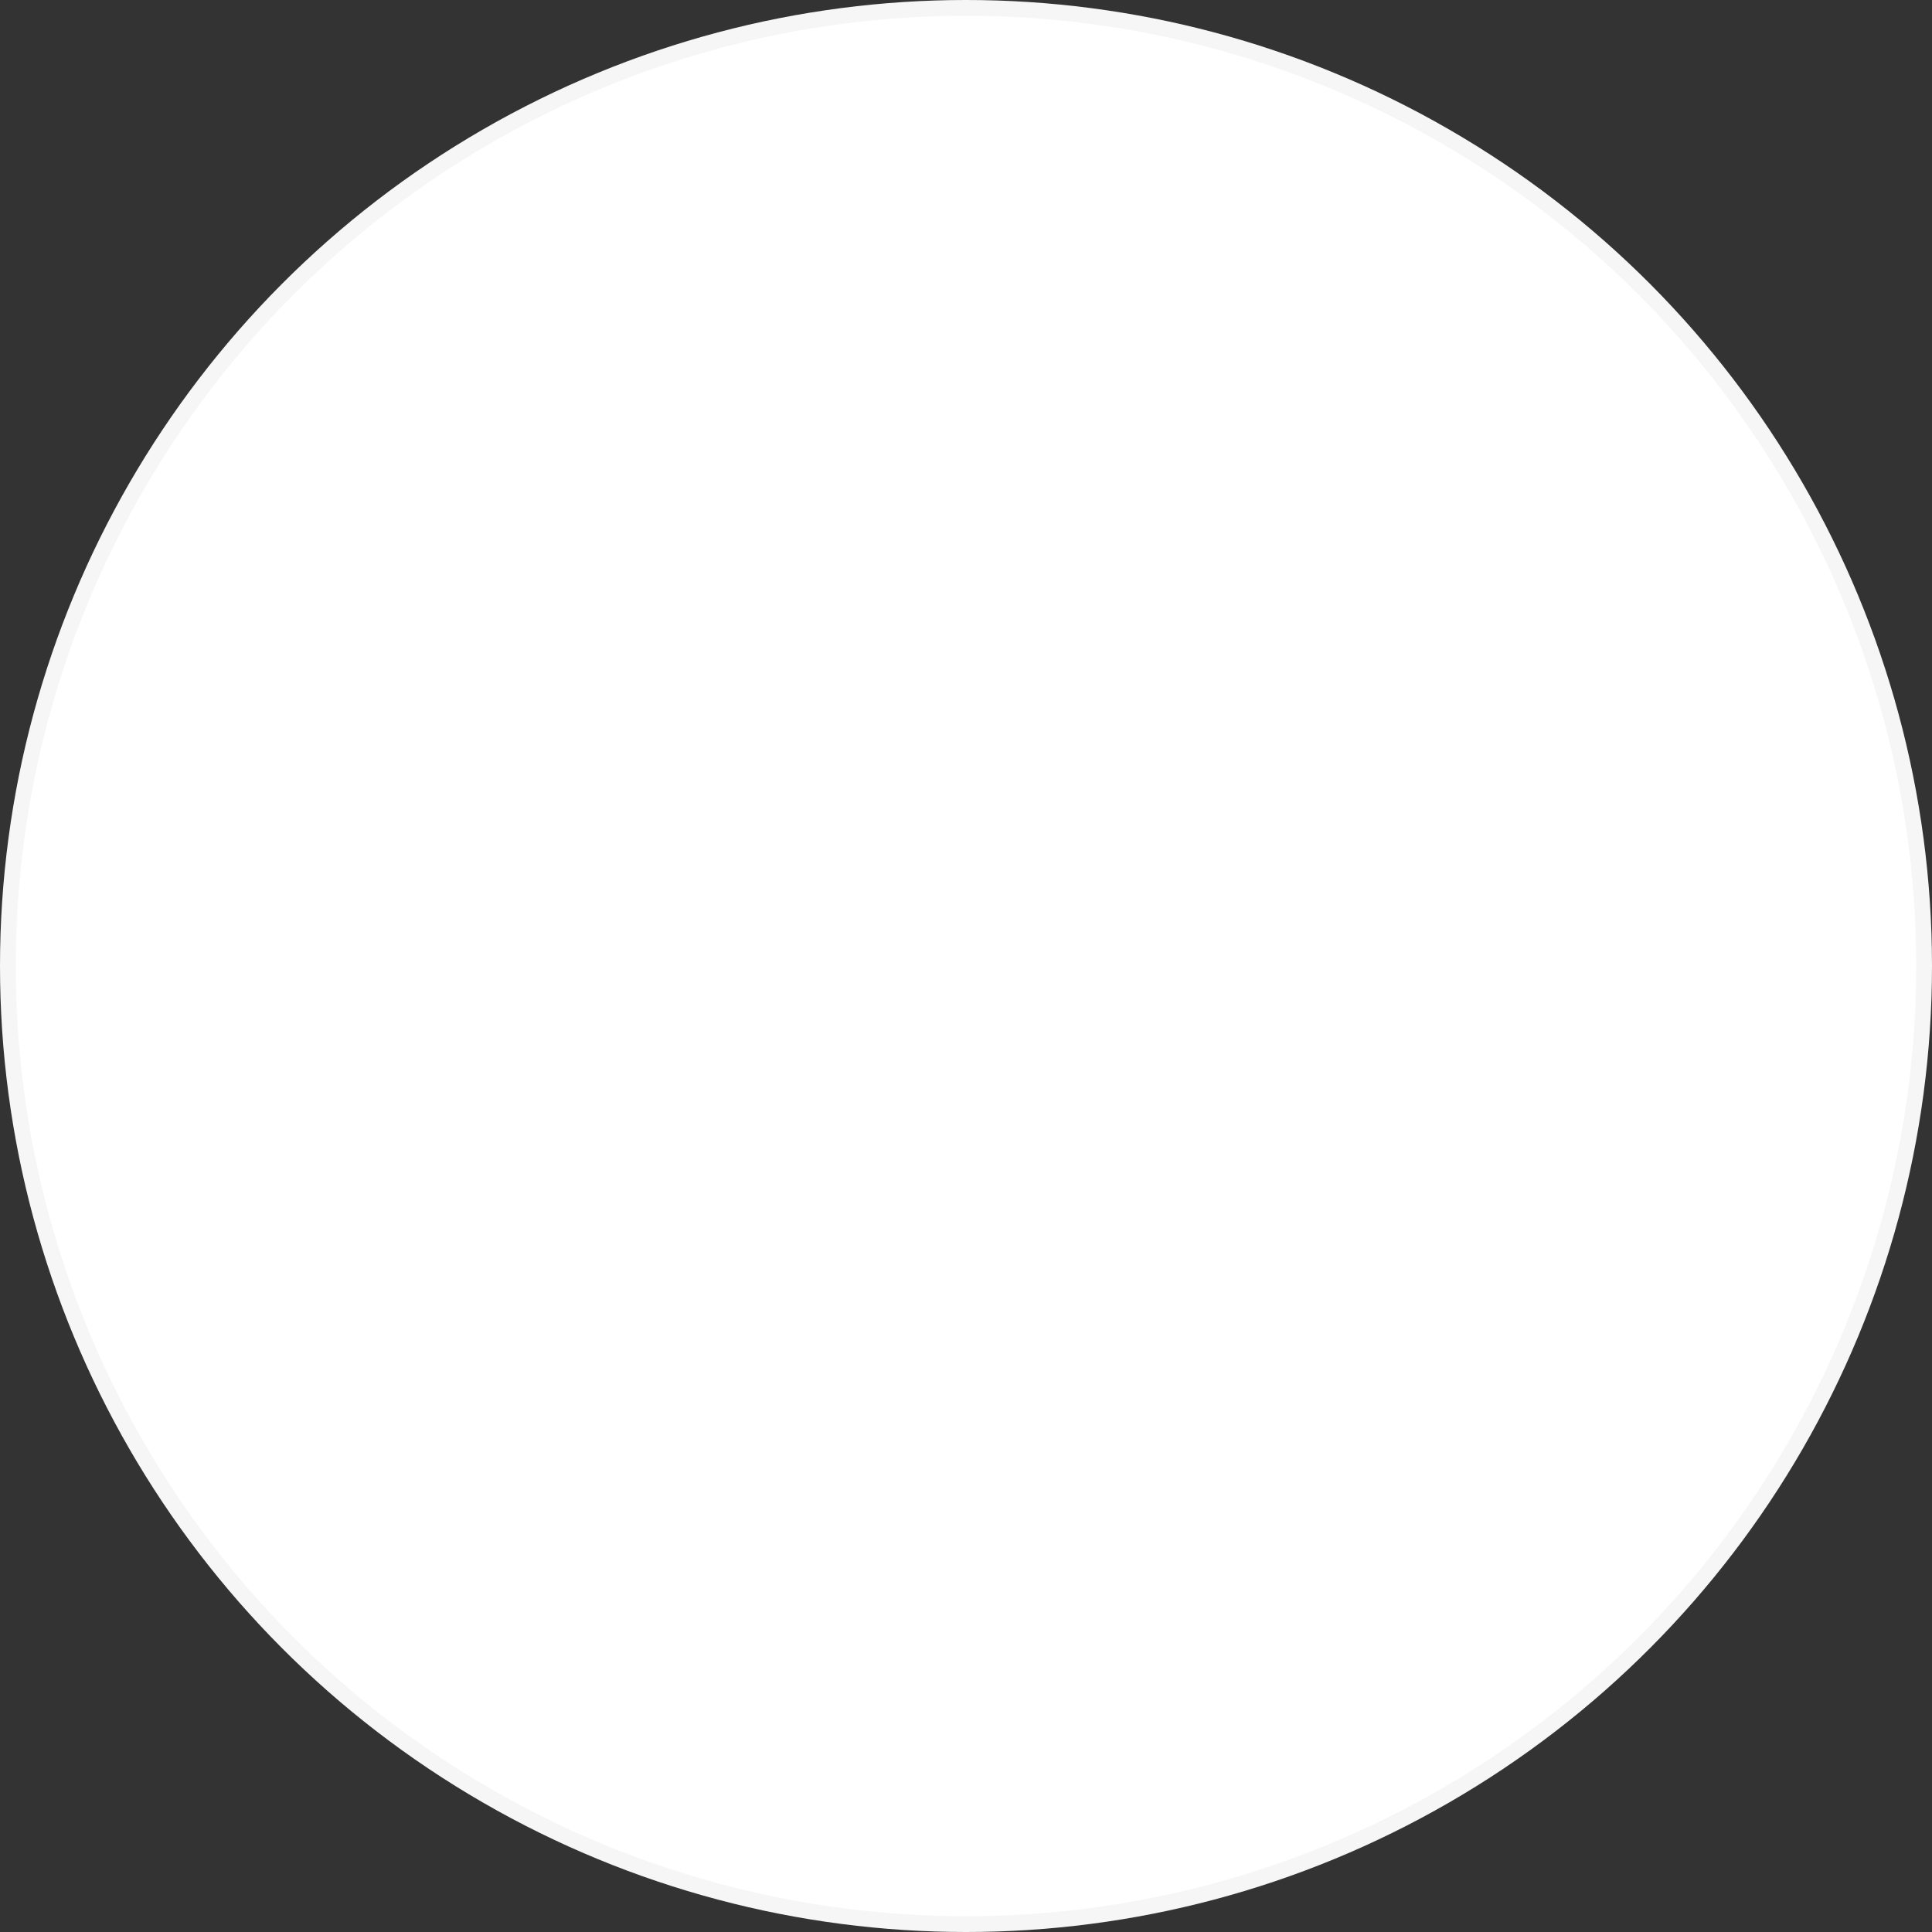 <svg xmlns="http://www.w3.org/2000/svg" width="490" height="490" viewBox="0 0 490 490" fill="none"><rect x="0" y="0" width="490" height="490" fill="#333333" stroke="none"/><circle cx="245" cy="245" r="245" fill="#F6F6F6"></circle><circle cx="245" cy="245" r="241" fill="white"></circle></svg>
